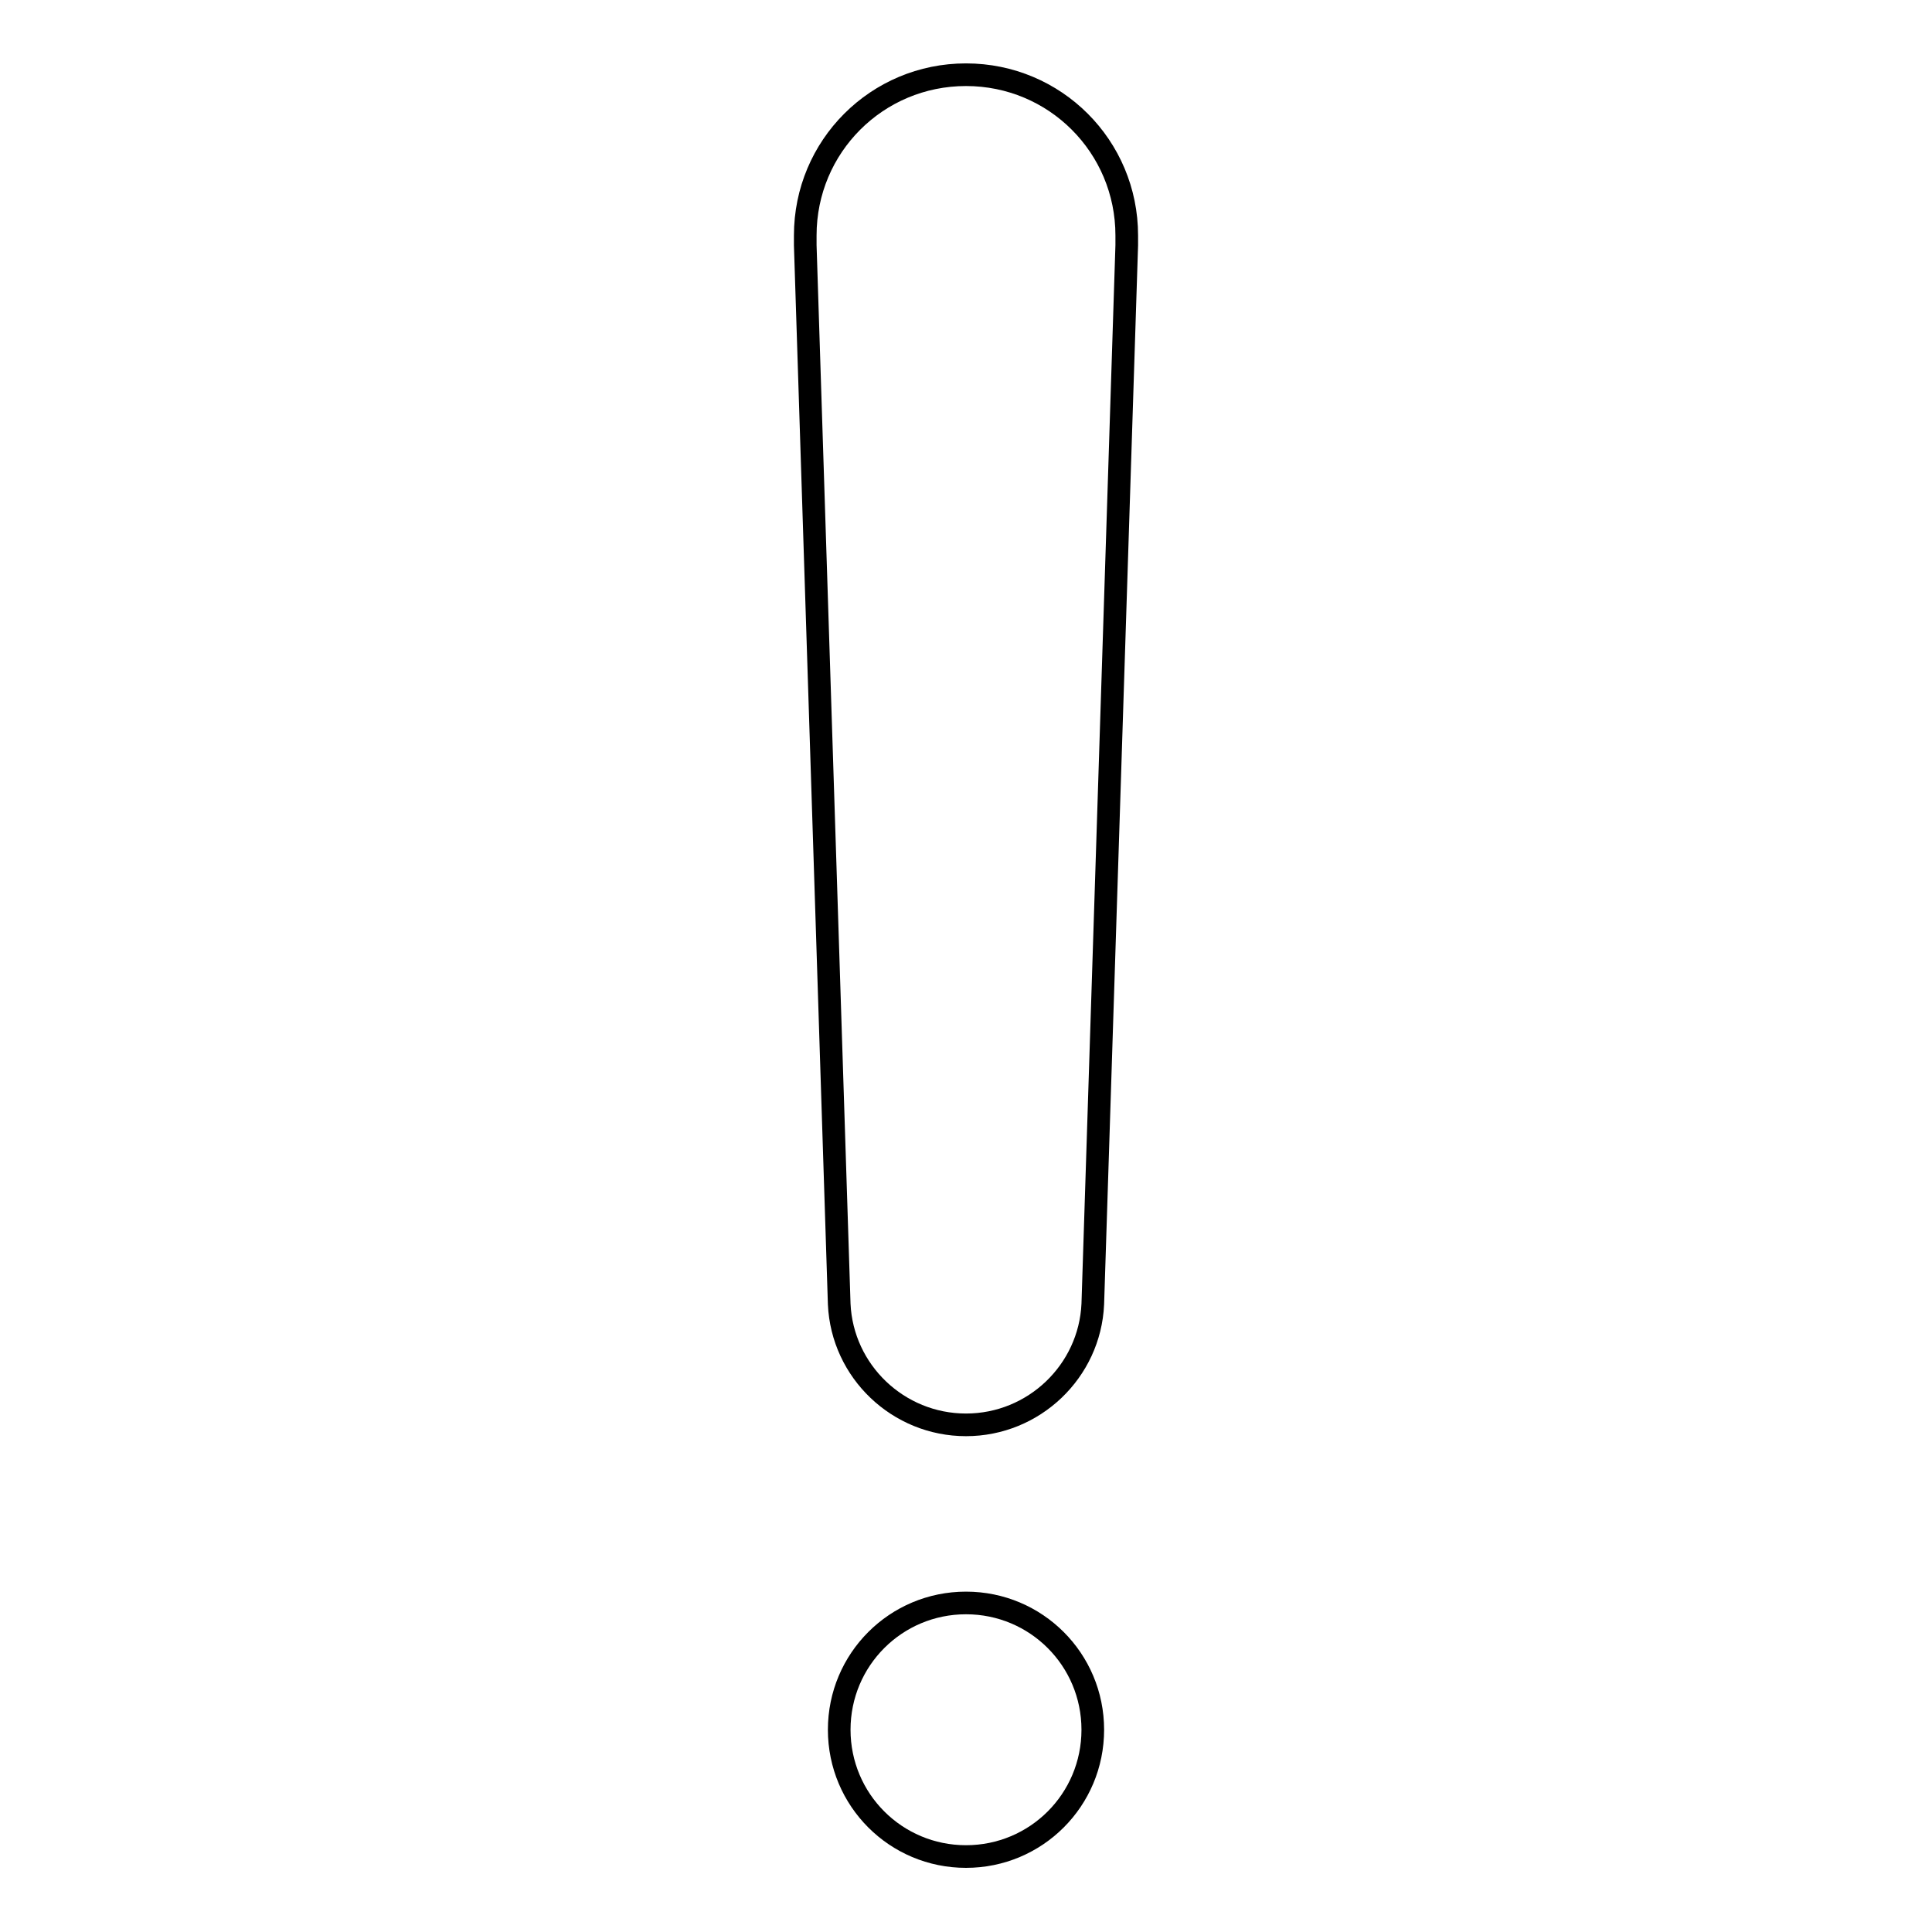 <?xml version="1.0" encoding="utf-8"?>
<!-- Svg Vector Icons : http://www.onlinewebfonts.com/icon -->
<!DOCTYPE svg PUBLIC "-//W3C//DTD SVG 1.1//EN" "http://www.w3.org/Graphics/SVG/1.1/DTD/svg11.dtd">
<svg version="1.1" xmlns="http://www.w3.org/2000/svg" xmlns:xlink="http://www.w3.org/1999/xlink" x="0px" y="0px" viewBox="0 0 256 256" enable-background="new 0 0 256 256" xml:space="preserve">
<g><g><path stroke-width="3" fill-opacity="0" stroke="#000000"  d="M111.2,229.2c0,9.3,7.5,16.8,16.8,16.8c9.3,0,16.8-7.5,16.8-16.8c0-9.3-7.5-16.8-16.8-16.8C118.7,212.4,111.2,219.9,111.2,229.2z"/><path stroke-width="3" fill-opacity="0" stroke="#000000"  d="M111.2,172.8c0.4,8.9,7.8,16,16.8,16s16.4-7.1,16.8-16l0,0l4.5-140.3c0-0.4,0-0.8,0-1.3c0-11.8-9.5-21.3-21.3-21.3c-11.8,0-21.3,9.5-21.3,21.3c0,0.4,0,0.8,0,1.3L111.2,172.8z"/></g></g>
</svg>